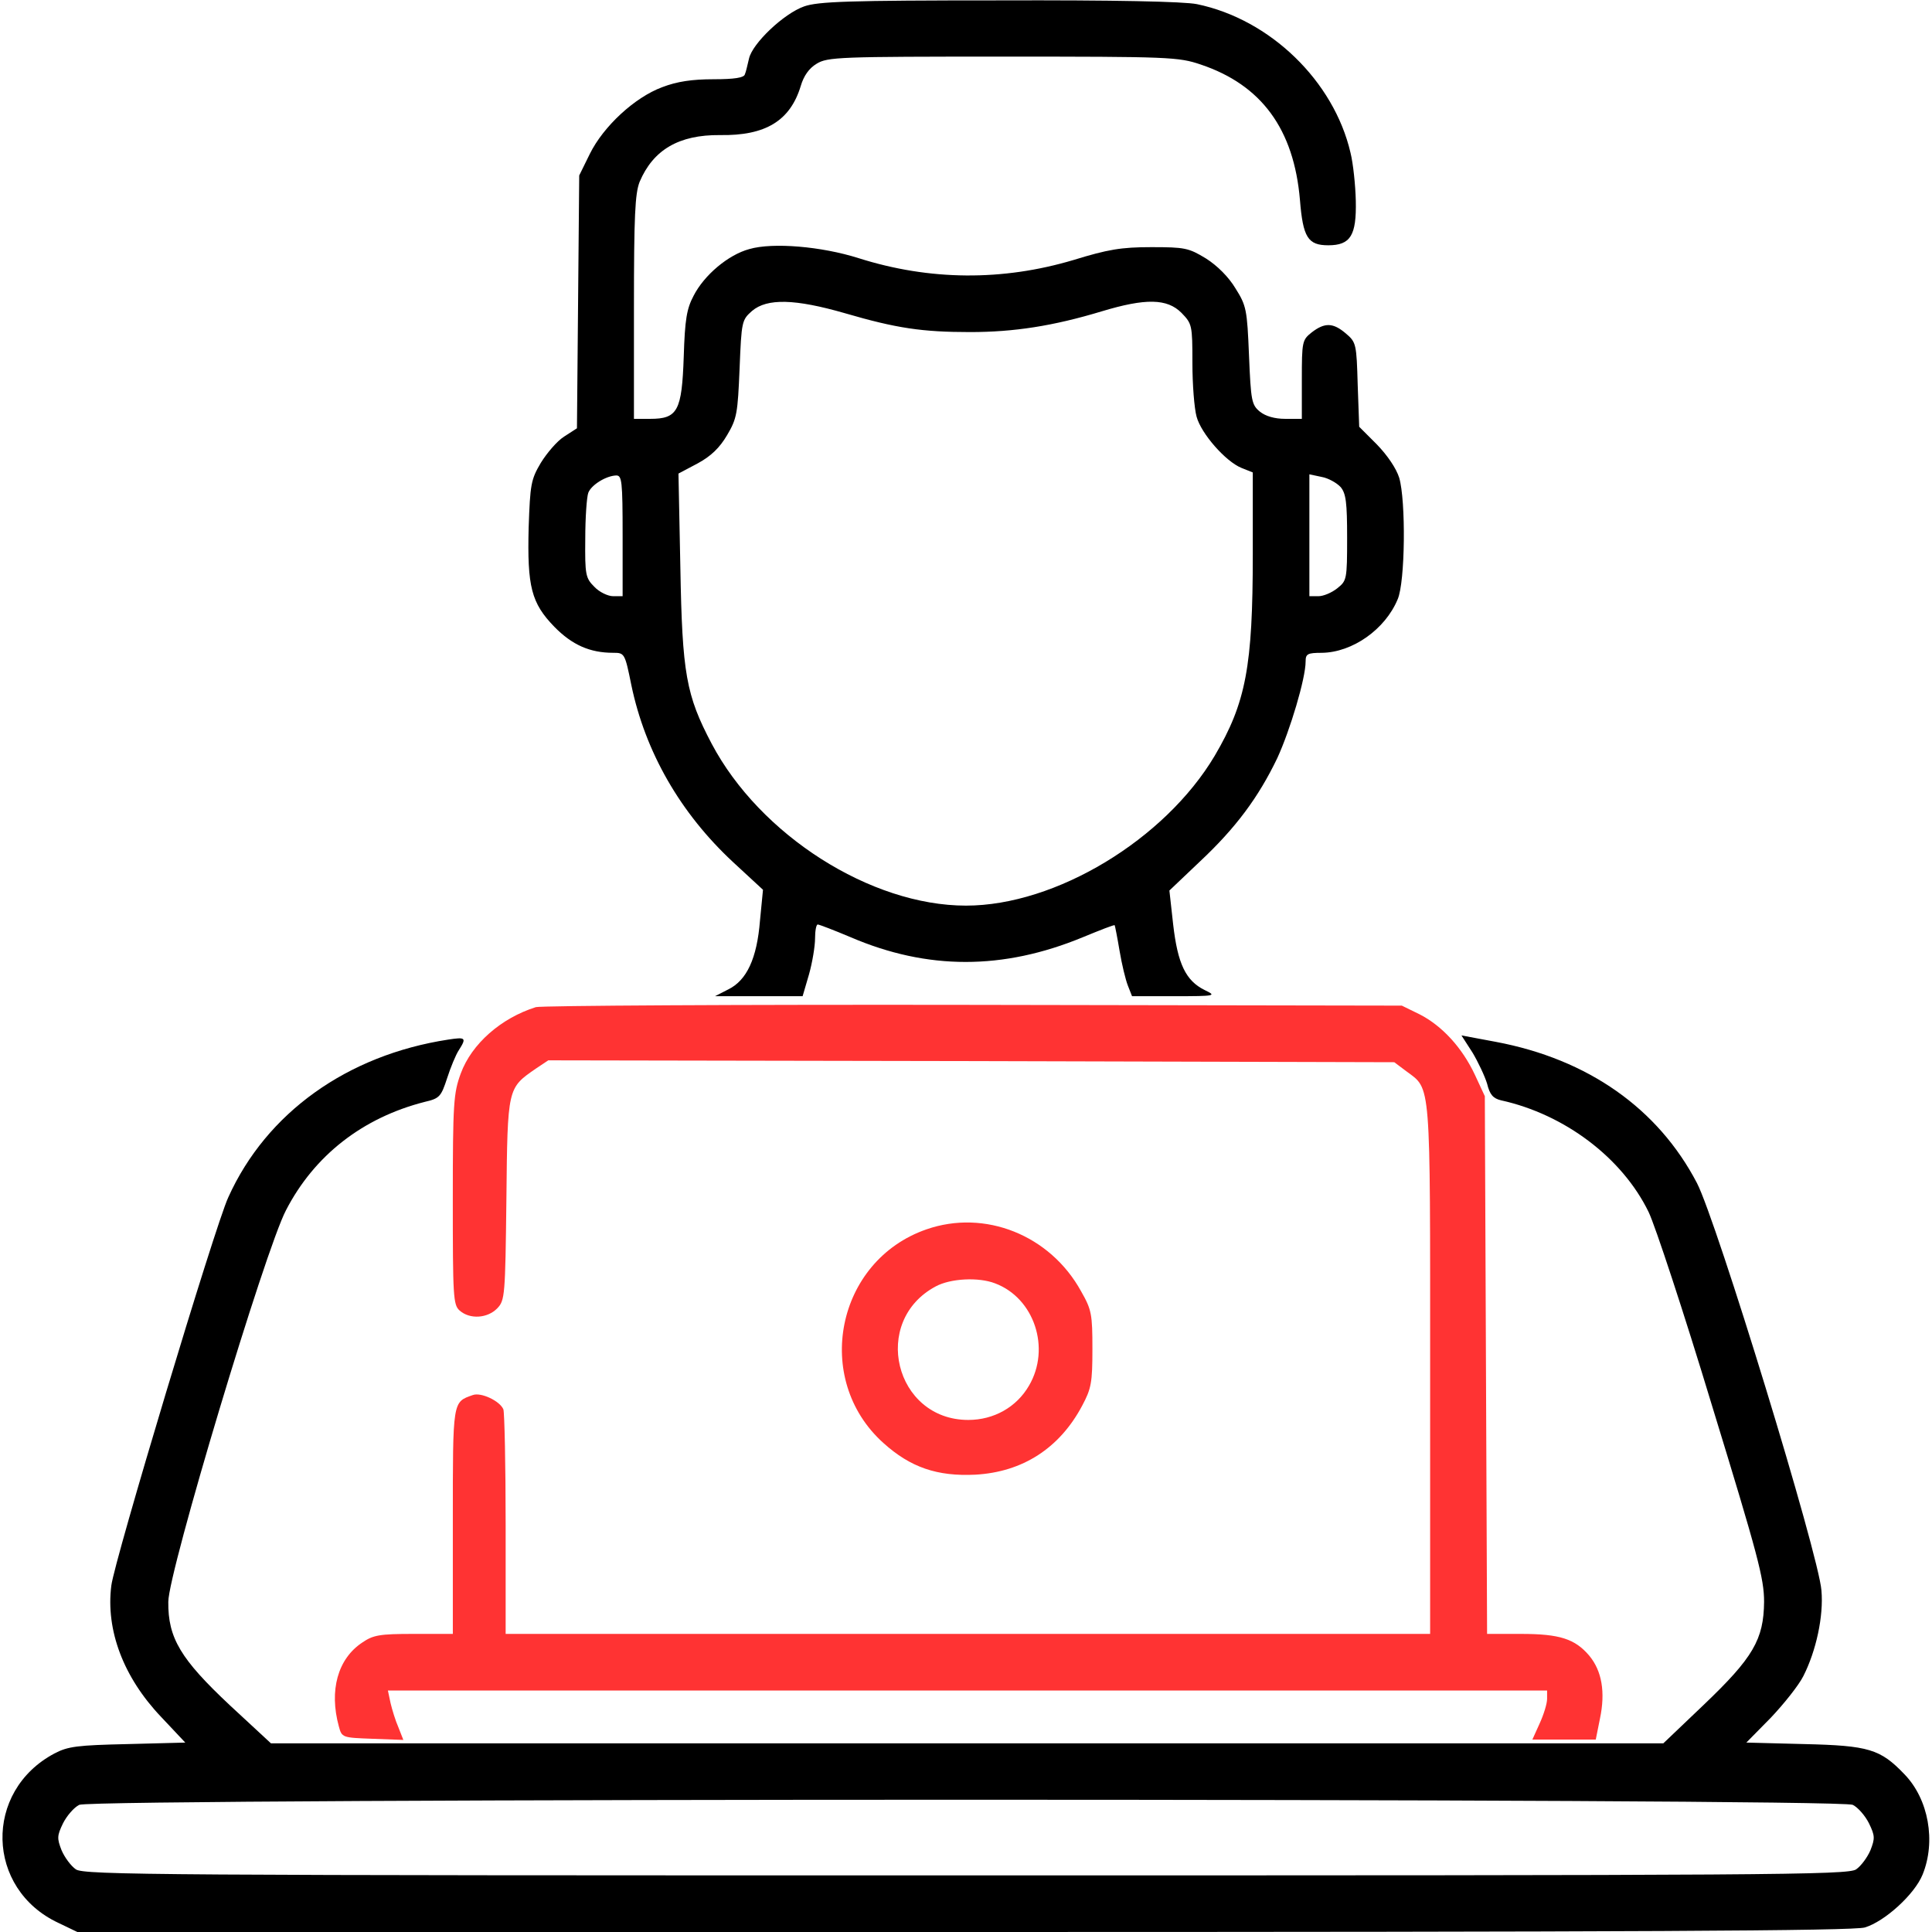 <svg width="116" height="116" fill="none" xmlns="http://www.w3.org/2000/svg"><path d="M48.28.385c-1.223.43-3.103 2.22-3.307 3.127-.091.362-.182.815-.25.951-.045.204-.634.295-1.88.295-1.291 0-2.198.136-3.081.476-1.654.611-3.535 2.356-4.35 4.01l-.635 1.291-.068 7.59-.068 7.59-.77.498c-.43.272-1.042.997-1.405 1.586-.589.997-.634 1.292-.725 3.874-.09 3.558.159 4.532 1.541 5.959 1.065 1.087 2.13 1.563 3.534 1.563.68 0 .703.023 1.088 1.926.838 4.033 2.945 7.703 6.117 10.648l1.79 1.654-.181 1.858c-.182 2.266-.793 3.58-1.903 4.124l-.793.407h5.256l.385-1.314c.204-.725.362-1.699.362-2.152 0-.453.069-.838.16-.838.09 0 .973.34 1.993.77 4.6 1.971 9.13 1.971 13.91 0 1.043-.43 1.904-.77 1.927-.725.022.045.158.725.294 1.54.136.816.363 1.745.498 2.085l.25.635h2.537c2.515 0 2.538-.023 1.835-.363-1.155-.566-1.63-1.586-1.903-3.942l-.226-2.04 1.835-1.744c2.152-2.016 3.512-3.851 4.644-6.208.77-1.676 1.7-4.78 1.7-5.8 0-.453.113-.52.974-.52 1.835-.023 3.806-1.405 4.554-3.218.453-1.042.498-5.913.09-7.295-.18-.567-.702-1.337-1.336-1.994l-1.065-1.065-.09-2.515c-.069-2.447-.091-2.56-.703-3.08-.77-.658-1.269-.68-2.062-.069-.566.453-.589.544-.589 2.832v2.356h-.997c-.634 0-1.178-.158-1.518-.43-.498-.408-.543-.634-.657-3.376-.113-2.764-.158-2.99-.815-4.033-.408-.68-1.088-1.359-1.768-1.79-1.042-.634-1.268-.68-3.285-.68-1.812 0-2.605.137-4.667.771-4.26 1.269-8.632 1.246-12.914-.113-2.22-.703-5.143-.952-6.548-.544-1.268.34-2.718 1.563-3.353 2.81-.408.77-.52 1.404-.589 3.647-.113 3.263-.362 3.738-2.016 3.738h-.974v-6.683c0-5.528.067-6.842.34-7.545.815-1.925 2.356-2.832 4.825-2.81 2.741.046 4.214-.86 4.849-2.944.18-.612.498-1.065.951-1.337.657-.408 1.36-.43 11.192-.43 9.992 0 10.535.022 11.872.475 3.648 1.224 5.596 3.874 5.959 8.134.181 2.243.476 2.719 1.699 2.719 1.337 0 1.7-.59 1.654-2.674-.023-.951-.159-2.243-.317-2.877-.997-4.305-4.826-8.02-9.221-8.927C71.096.091 66.926 0 59.97.023c-9.04 0-10.852.068-11.69.362Zm2.447 18.42c3.104.906 4.645 1.133 7.522 1.133 2.628 0 4.985-.363 7.907-1.247 2.628-.793 3.92-.77 4.78.091.635.657.658.725.658 3.013 0 1.292.113 2.72.249 3.217.272 1.02 1.745 2.697 2.696 3.082l.68.272v4.916c0 6.729-.408 8.904-2.288 12.099-2.991 5.03-9.539 8.994-14.931 8.994-5.732 0-12.37-4.237-15.27-9.72-1.54-2.922-1.767-4.214-1.88-10.557l-.114-5.664 1.155-.612c.793-.43 1.315-.929 1.768-1.7.589-.996.634-1.313.747-3.987.114-2.855.136-2.923.748-3.466.906-.77 2.583-.725 5.573.136ZM37.383 32.172v3.625h-.567c-.317 0-.838-.25-1.132-.566-.521-.522-.567-.703-.544-2.878 0-1.291.09-2.515.181-2.764.181-.476 1.065-1.02 1.677-1.042.34 0 .385.317.385 3.625Zm43.115-2.923c.317.385.385.93.385 3.036 0 2.515-.023 2.583-.59 3.036-.34.272-.838.476-1.132.476h-.544v-7.318l.748.159c.385.067.906.362 1.133.611Z" fill="#000"/><path d="M32.172 60.47c-2.084.657-3.852 2.197-4.509 3.987-.43 1.178-.476 1.745-.476 7.567 0 5.823.023 6.321.408 6.661.612.544 1.677.476 2.266-.136.453-.476.476-.747.544-6.547.068-6.73.068-6.661 1.767-7.84l.748-.498 25.397.045 25.398.068.725.544c1.495 1.11 1.427.385 1.427 17.899v15.882H30.36v-6.548c0-3.602-.068-6.729-.136-6.933-.203-.498-1.336-1.042-1.835-.86-1.223.43-1.2.294-1.2 7.589v6.752H24.83c-2.039 0-2.424.068-3.081.52-1.473.975-1.994 2.878-1.405 5.03.182.68.204.68 2.04.748l1.834.068-.294-.748c-.181-.407-.385-1.087-.476-1.472l-.158-.748h69.6v.498c0 .295-.204.952-.454 1.496l-.43.951h3.806l.25-1.246c.34-1.608.113-2.877-.635-3.783-.86-1.02-1.79-1.314-4.1-1.314h-2.04l-.068-16.154-.068-16.132-.589-1.268c-.77-1.654-1.993-2.968-3.33-3.648l-1.065-.521-25.715-.045c-14.137-.023-25.964.045-26.281.136Z" fill="#F33"/><path d="M88.405 63.188c.34.567.747 1.428.883 1.88.159.658.363.884.839.998 3.806.838 7.272 3.443 8.858 6.706.385.793 2.107 6.004 3.806 11.622 2.764 9.018 3.127 10.377 3.127 11.782-.023 2.265-.657 3.353-3.625 6.185l-2.424 2.311H16.268l-2.47-2.288c-2.946-2.764-3.716-4.033-3.693-6.208 0-1.79 5.822-21.161 7.069-23.517 1.699-3.286 4.599-5.551 8.337-6.503.884-.204.974-.317 1.337-1.427.204-.635.52-1.405.702-1.677.476-.747.408-.793-.634-.634-6.072.929-10.92 4.395-13.209 9.47-.793 1.7-6.842 21.818-7.023 23.314-.34 2.673.725 5.505 2.99 7.884l1.45 1.541-3.466.09c-3.013.068-3.58.136-4.395.567-4.26 2.265-4.124 8.133.249 10.172l1.133.544h53.22c40.463 0 53.423-.068 54.102-.272 1.201-.362 2.991-1.994 3.467-3.172.815-1.994.362-4.531-1.088-6.026-1.45-1.518-2.152-1.722-6.004-1.813l-3.489-.09 1.473-1.496c.793-.838 1.676-1.948 1.948-2.492.771-1.518 1.224-3.602 1.088-5.143-.159-2.152-6.299-22.203-7.477-24.469-2.333-4.463-6.525-7.43-12.076-8.473l-2.061-.385.657 1.02Zm22.837 45.177c.317.158.748.657.974 1.11.363.748.363.906.091 1.609-.181.43-.566.951-.861 1.155-.498.34-4.894.363-53.446.363s-52.948-.023-53.446-.363c-.295-.204-.68-.725-.861-1.155-.272-.703-.272-.861.09-1.609.227-.453.658-.952.975-1.11.838-.408 105.646-.408 106.484 0Z" fill="#000"/><path d="M55.621 73.814c-5.415 1.88-6.842 8.995-2.583 12.823 1.632 1.473 3.24 2.017 5.528 1.904 2.832-.159 5.053-1.586 6.412-4.147.544-1.02.612-1.382.612-3.398 0-2.084-.046-2.356-.68-3.466-1.858-3.376-5.777-4.94-9.289-3.716Zm4.123 3.24c2.357.883 3.354 3.897 2.04 6.14-.748 1.291-2.107 2.061-3.648 2.061-4.418 0-5.868-5.935-1.949-8.02.884-.476 2.56-.566 3.558-.181Z" fill="#F33"/></svg>